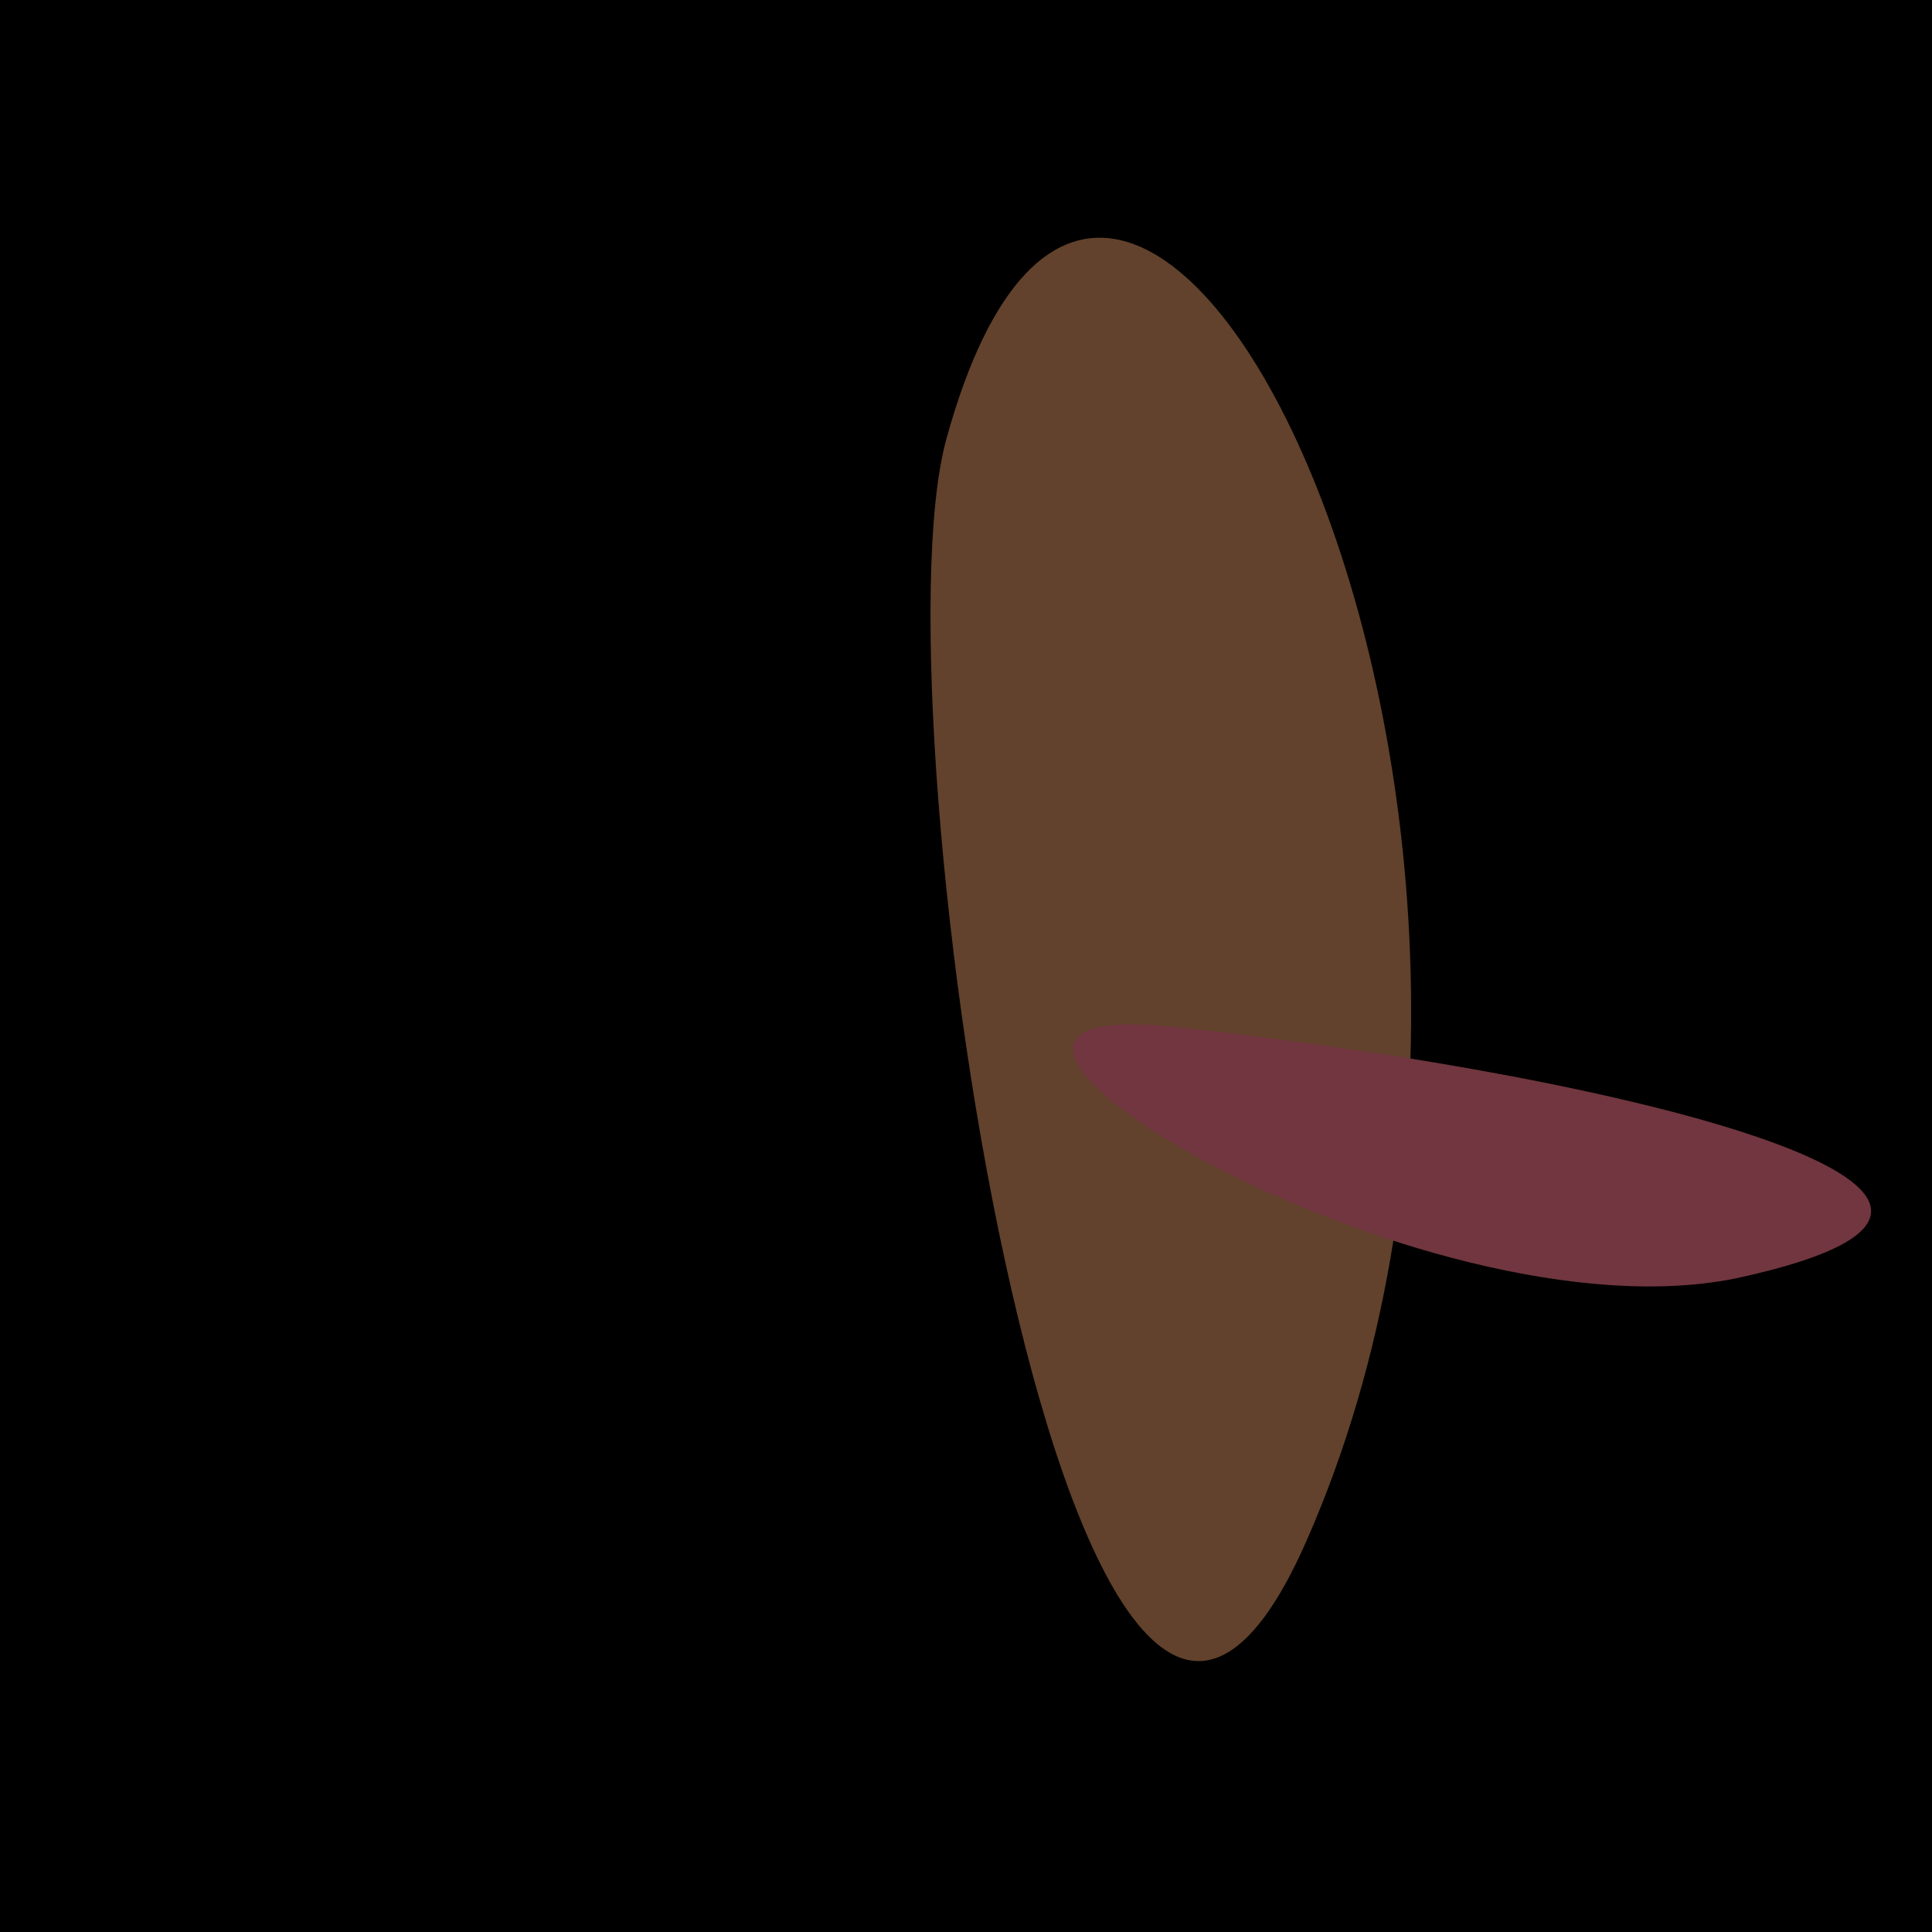 <?xml version="1.0" standalone="no"?>
<svg xmlns:xlink="http://www.w3.org/1999/xlink" xmlns="http://www.w3.org/2000/svg" width="128" height="128"><g><rect width="128" height="128" fill="#aa"></rect><path d="M 62.701 29.079 C 57.711 47.176 71.229 136.96 86.563 102.078 C 107.874 53.597 74.294 -12.965 62.701 29.079" fill="rgb(98,66,44)"></path><path d="M 77.941 68.043 C 55.282 65.565 94.259 89.284 115.341 84.622 C 139.316 79.32 108.892 71.428 77.941 68.043" fill="rgb(113,54,63)"></path></g></svg>